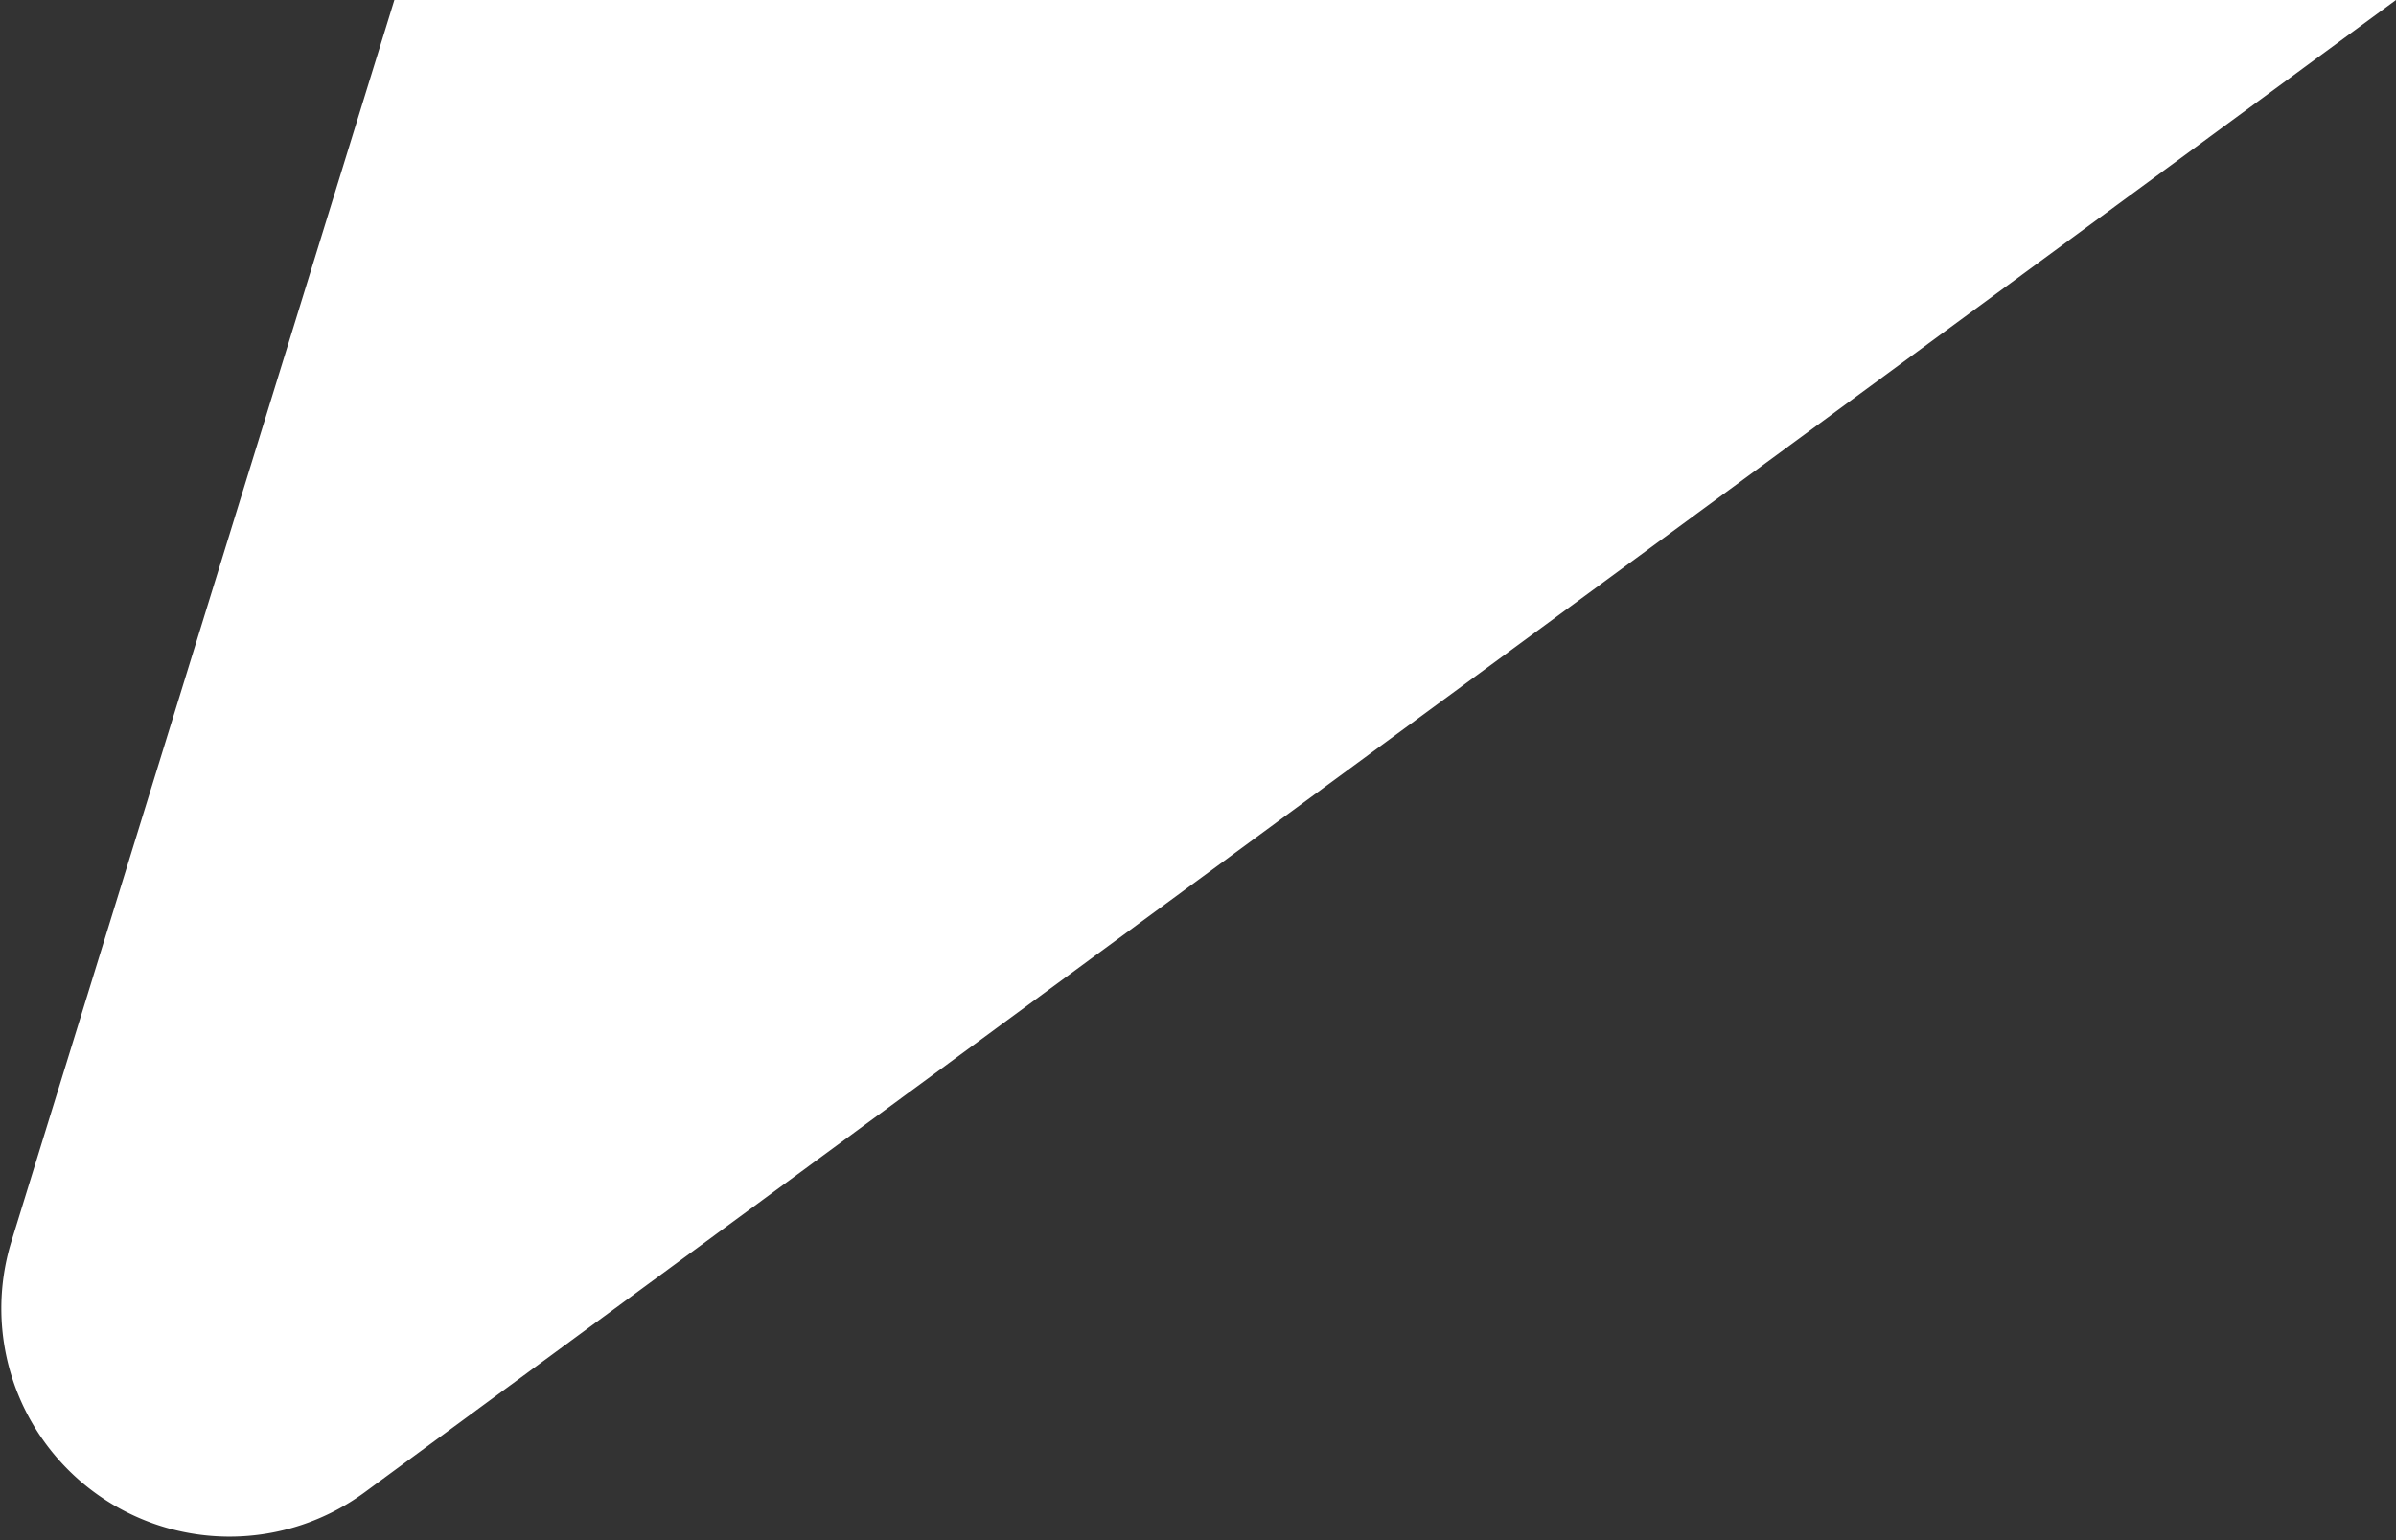 <svg width="42" height="27" xmlns="http://www.w3.org/2000/svg"><rect width="100%" height="100%" fill="#333333" stroke="none"/><path d="M42 0L6.391 26.162a4 4 0 01-6.19-4.403L6.913 0H42z" fill="#FFF" fill-rule="evenodd"/></svg>